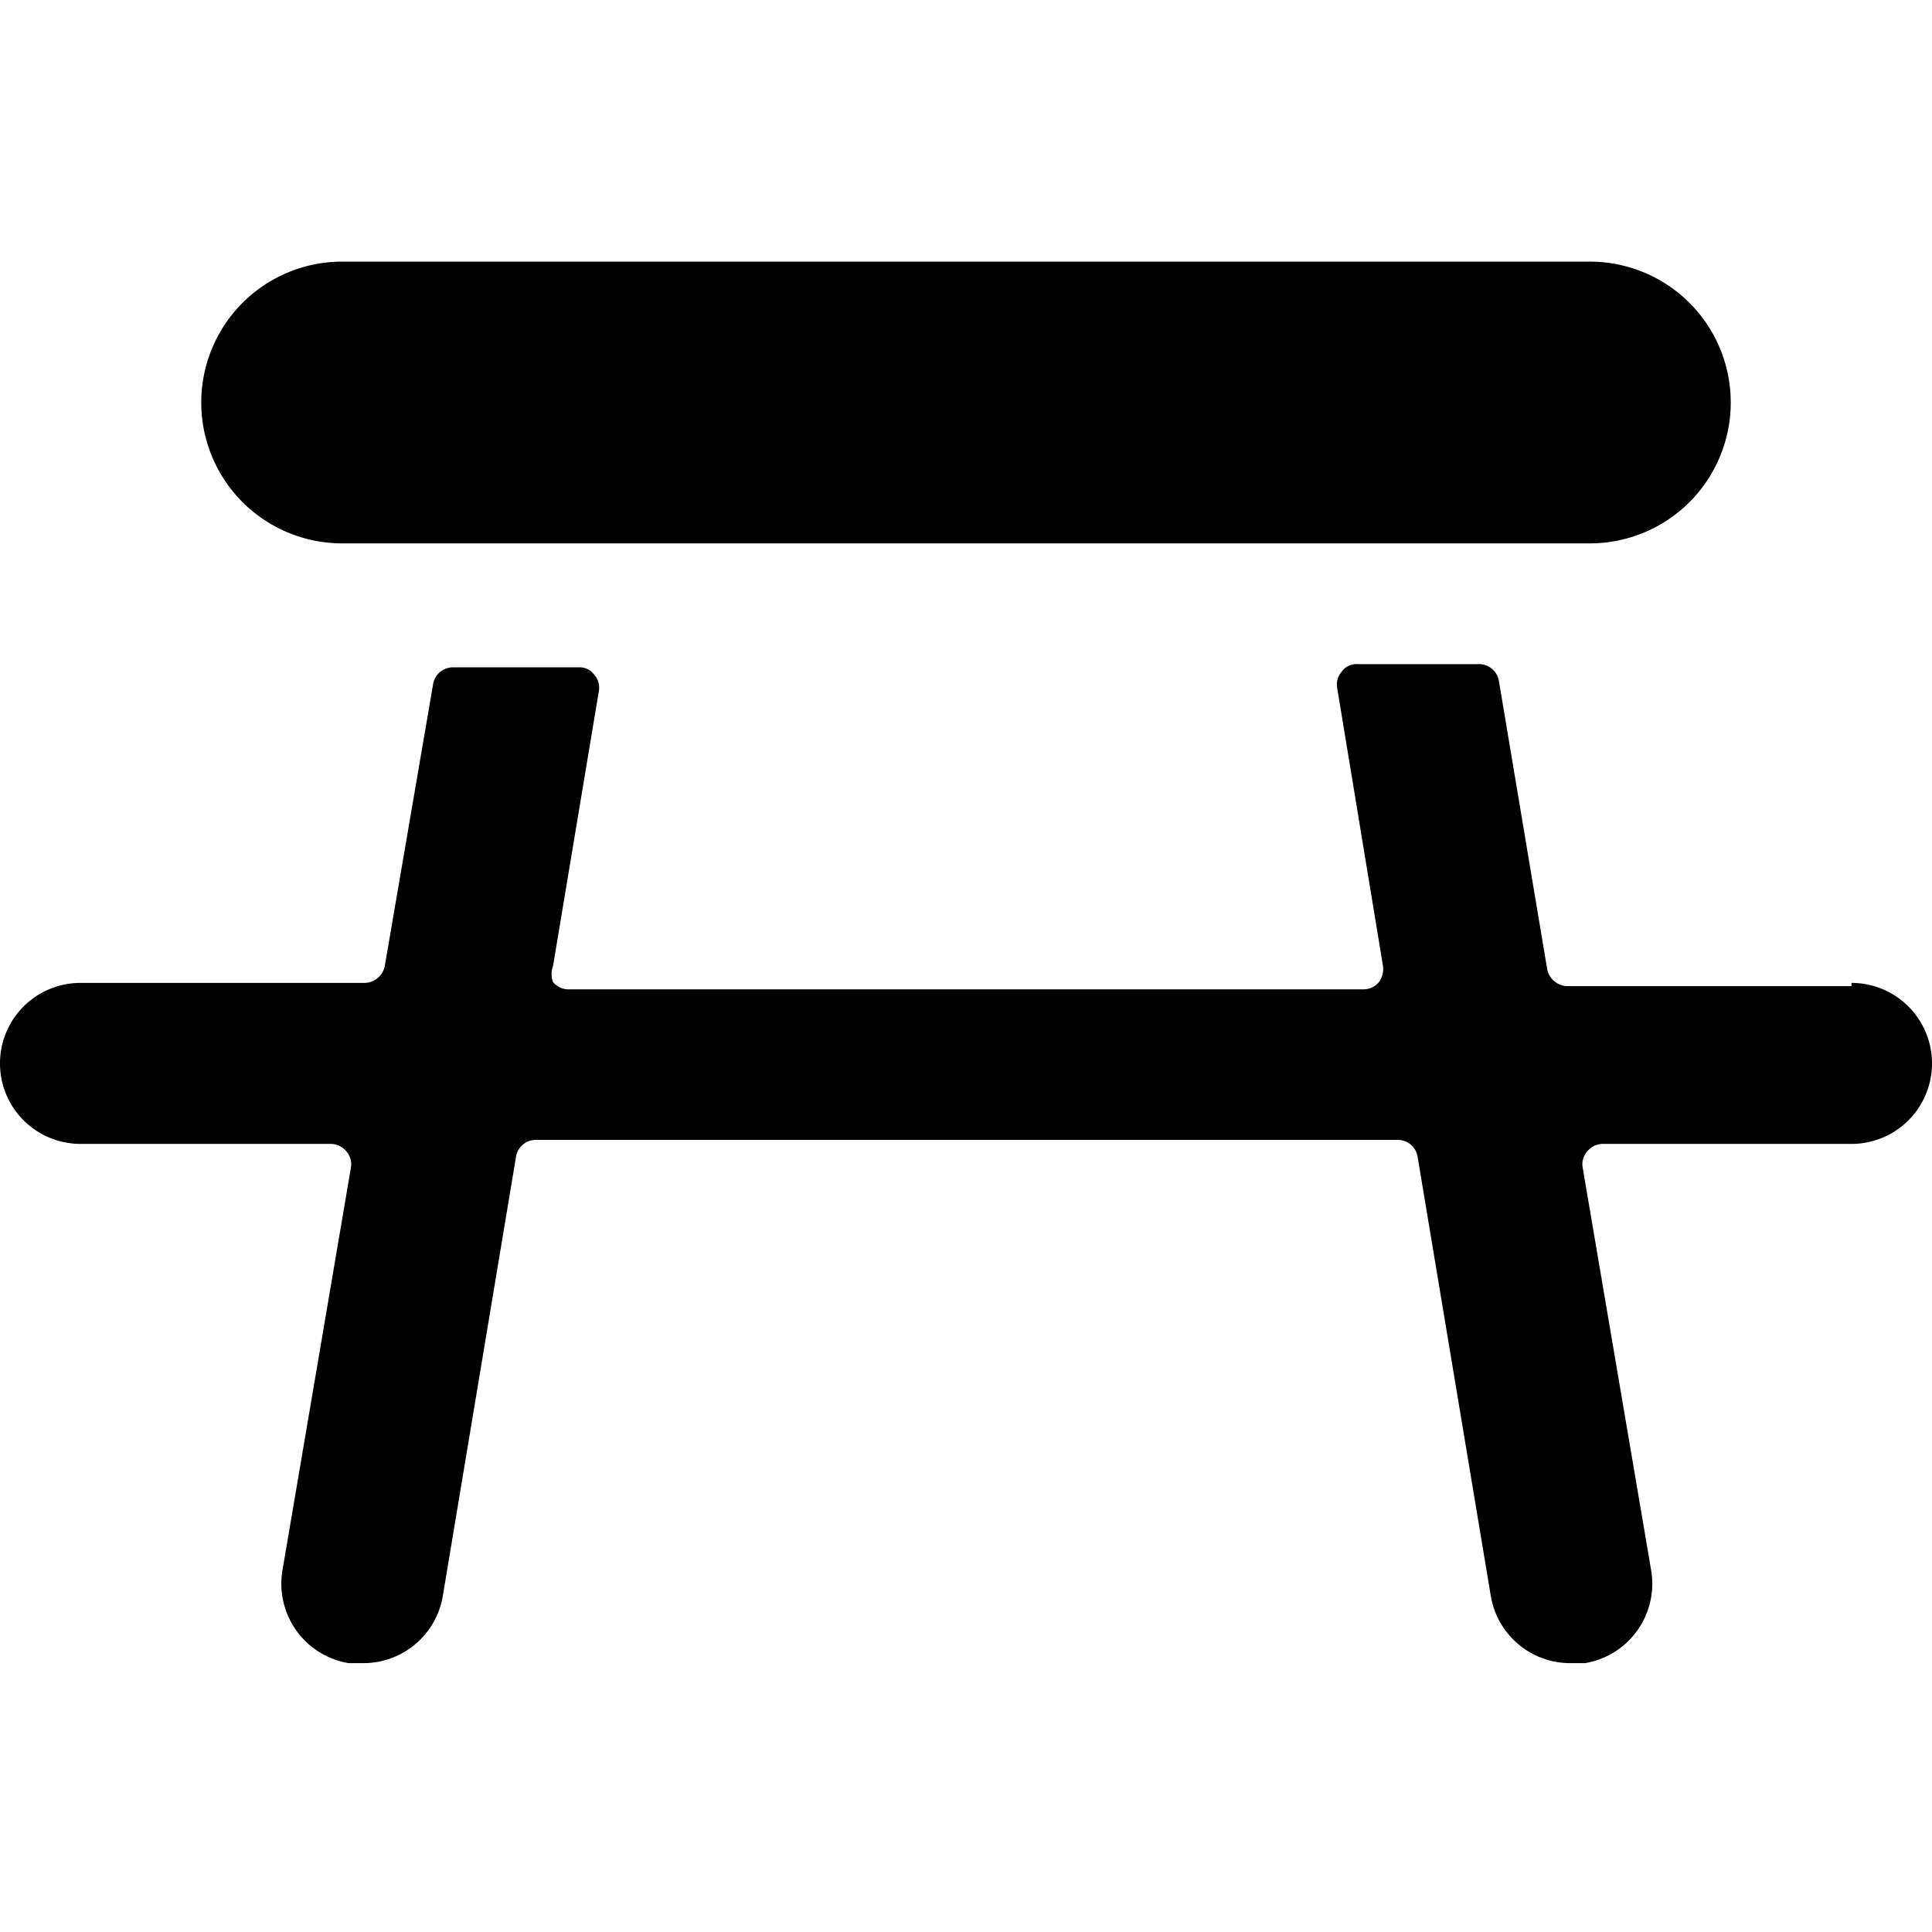 <svg xmlns="http://www.w3.org/2000/svg" viewBox="0 0 24 24"><g><path d="M19.75 3.25H4.25a1.75 1.75 0 0 0 0 3.5h15.5a1.75 1.75 0 0 0 0 -3.5Z" fill="#000000" stroke-width="1"></path><path d="M23 12.25h-3.53a0.26 0.26 0 0 1 -0.25 -0.21l-0.6 -3.58a0.25 0.25 0 0 0 -0.24 -0.21h-1.52a0.22 0.22 0 0 0 -0.19 0.09 0.24 0.24 0 0 0 -0.06 0.2l0.57 3.46a0.28 0.28 0 0 1 -0.05 0.2 0.25 0.25 0 0 1 -0.19 0.09H7.06a0.25 0.25 0 0 1 -0.19 -0.09 0.28 0.28 0 0 1 0 -0.2l0.57 -3.42a0.24 0.24 0 0 0 -0.06 -0.2 0.22 0.22 0 0 0 -0.19 -0.09H5.62a0.25 0.25 0 0 0 -0.24 0.21l-0.6 3.5a0.26 0.26 0 0 1 -0.25 0.21H1a1 1 0 0 0 0 2h3.11a0.25 0.25 0 0 1 0.19 0.09 0.24 0.24 0 0 1 0.06 0.2l-0.85 5a1 1 0 0 0 0.82 1.16h0.17a1 1 0 0 0 1 -0.83l0.91 -5.46a0.25 0.25 0 0 1 0.25 -0.21h10.7a0.25 0.25 0 0 1 0.25 0.21l0.91 5.46a1 1 0 0 0 1 0.83h0.17a1 1 0 0 0 0.82 -1.16l-0.85 -5a0.24 0.24 0 0 1 0.06 -0.2 0.25 0.25 0 0 1 0.19 -0.09H23a1 1 0 0 0 0 -2Z" fill="#000000" stroke-width="1"></path></g></svg>